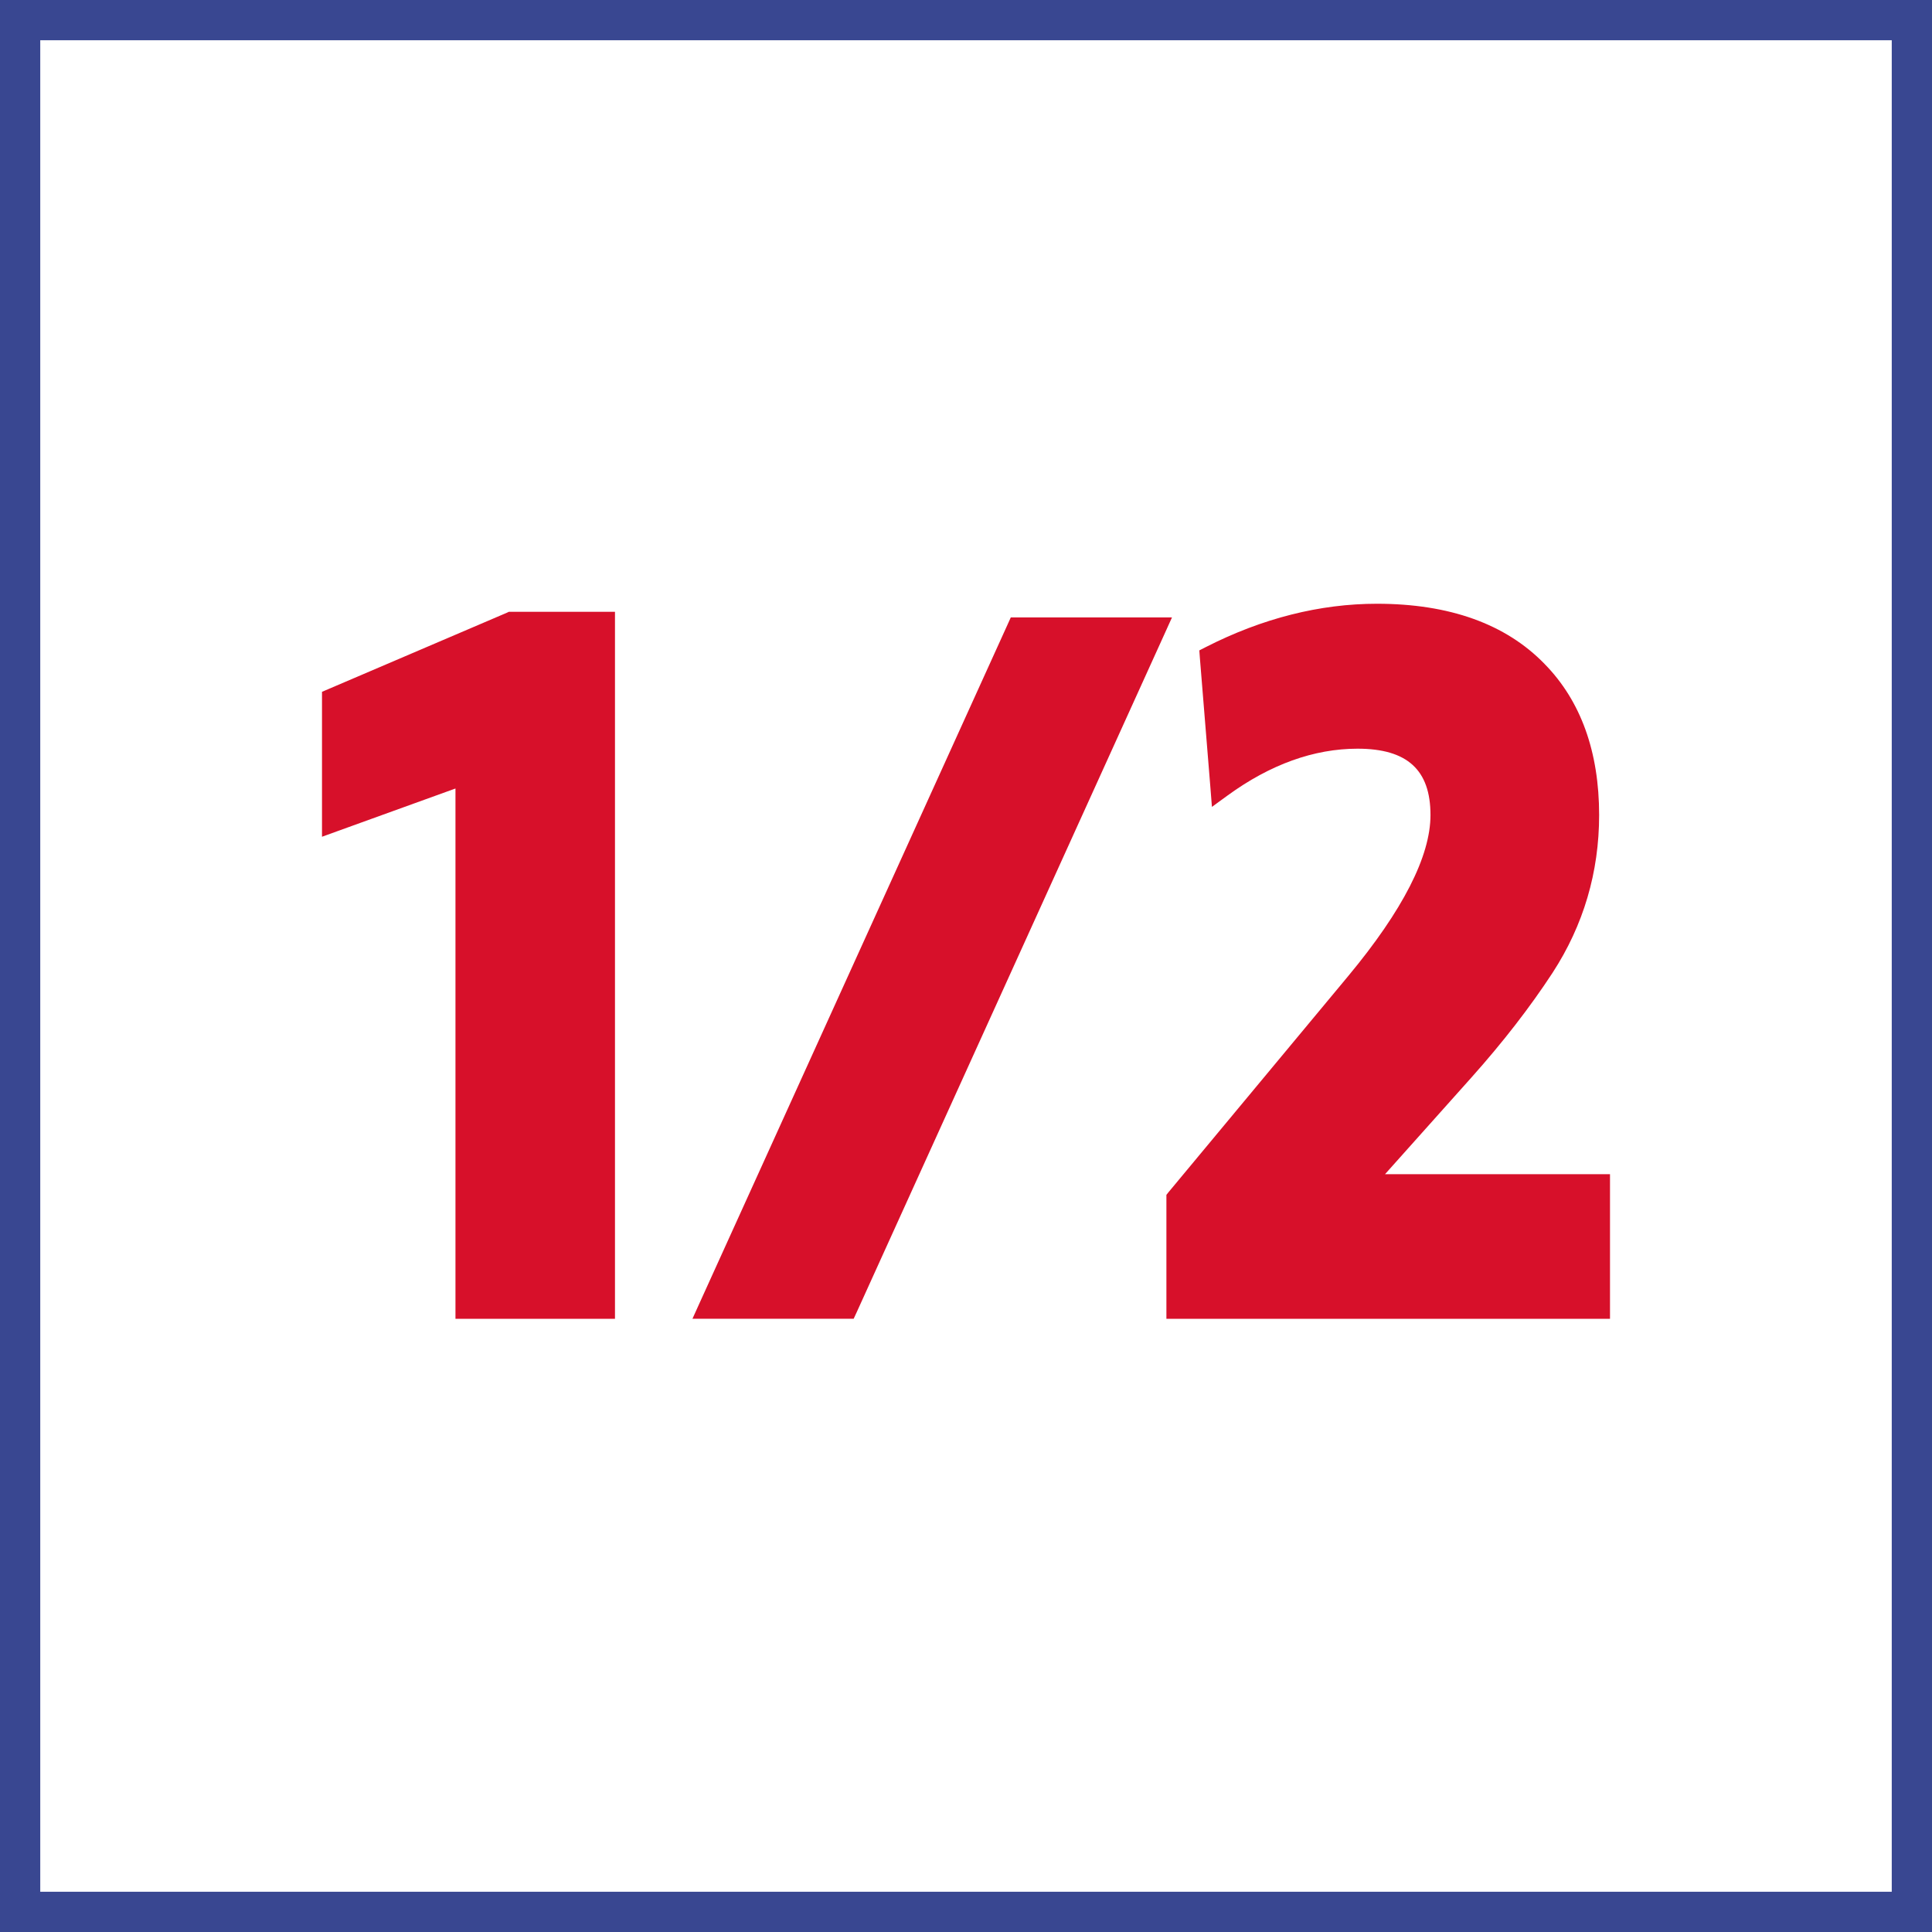 <svg width="48" height="48" viewBox="0 0 48 48" fill="none" xmlns="http://www.w3.org/2000/svg">
<rect x="0" y="0" width="48" height="48" fill="#333333" stroke="none"/>
<path d="M0.5 0.5H47.5V47.5H0.5V0.5Z" fill="white" stroke="#394791"/>
<path fill-rule="evenodd" clip-rule="evenodd" d="M15.279 15.2V32.765H11.316V19.59L8.364 20.657L8 20.789V17.188L8.166 17.117L12.594 15.223L12.643 15.2H15.279ZM29.118 15.339L28.944 15.724L21.282 32.607L21.209 32.764H17.204L17.378 32.379L25.04 15.501L25.113 15.339H29.118ZM34.209 15C36.01 15 37.411 15.502 38.374 16.495C39.275 17.413 39.73 18.678 39.73 20.249C39.73 21.671 39.341 22.987 38.574 24.167C38.021 25.013 37.343 25.891 36.552 26.776L34.411 29.172H40V32.765H28.979V29.686L29.038 29.612L33.501 24.244C34.853 22.615 35.54 21.272 35.54 20.249C35.54 19.127 34.961 18.601 33.728 18.601C32.644 18.601 31.558 18.993 30.501 19.762L30.11 20.047L30.072 19.564L29.81 16.339L29.797 16.159L29.959 16.076C31.362 15.361 32.793 15 34.209 15Z" fill="#D7102A"/>
</svg>
